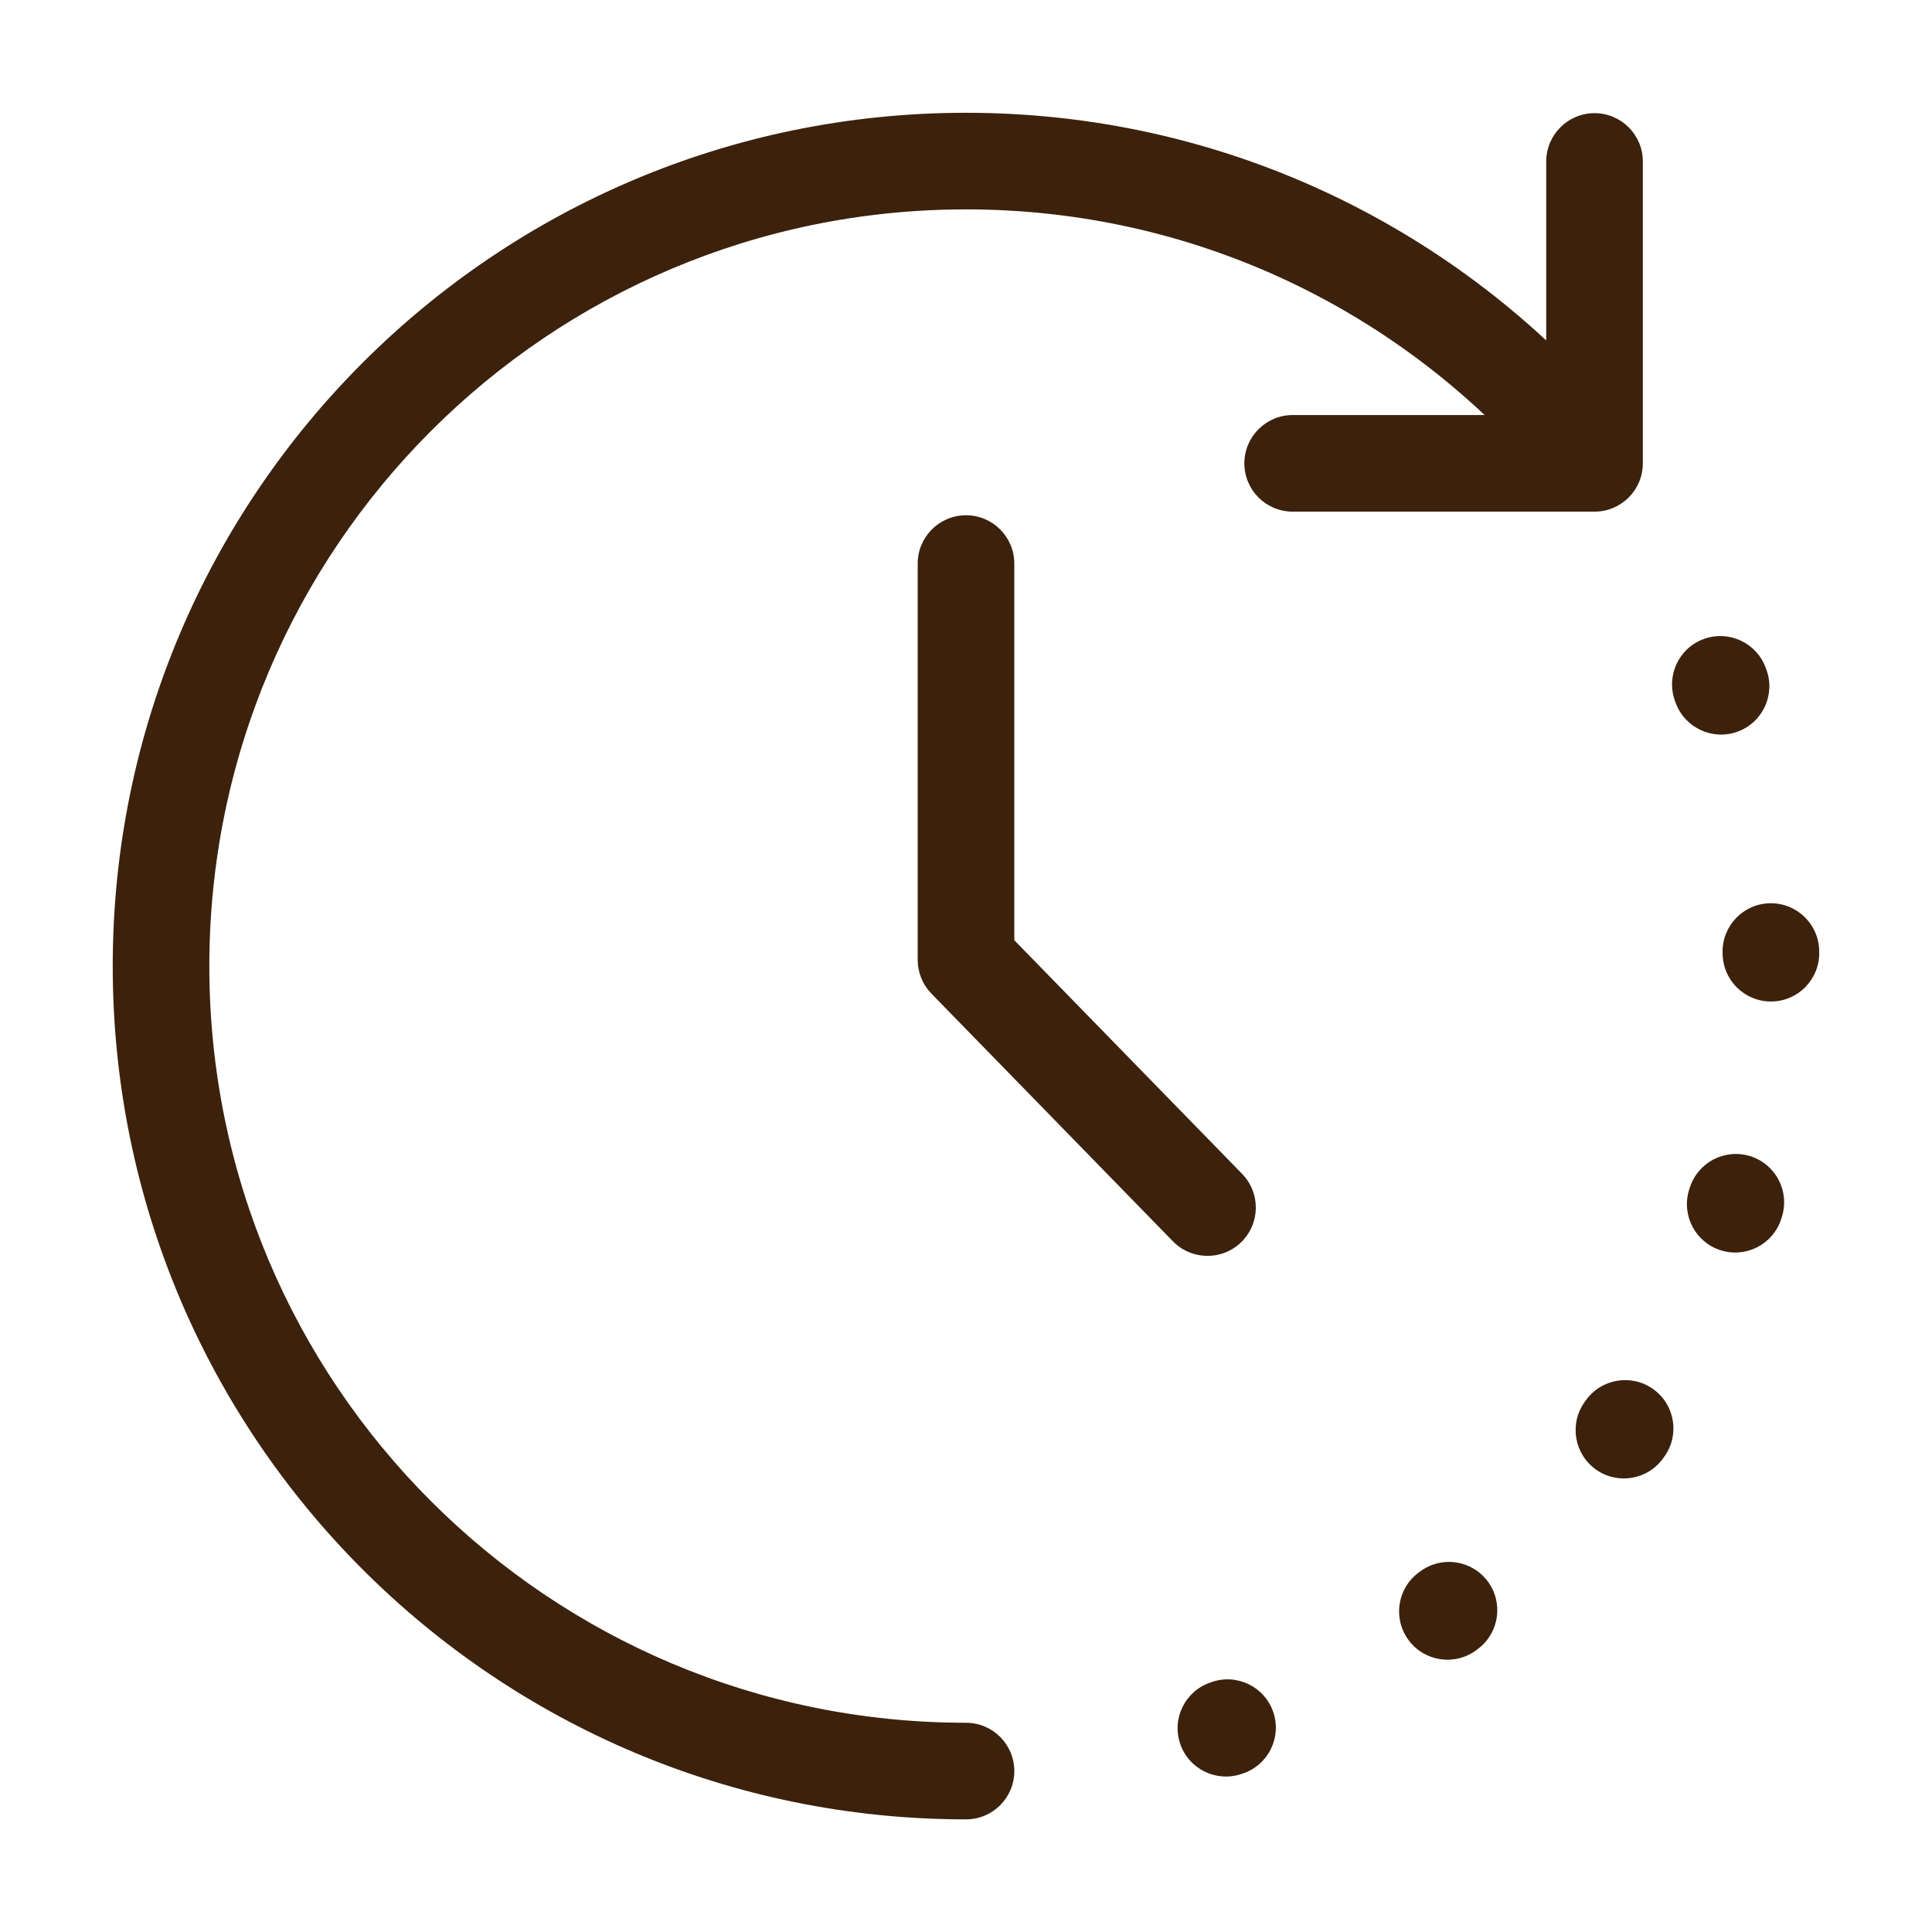 <svg width="40" height="40" viewBox="0 0 40 40" fill="none" xmlns="http://www.w3.org/2000/svg">
<path d="M20 19.873H19C19 20.134 19.102 20.385 19.284 20.572L20 19.873ZM21 11.668C21 11.116 20.553 10.668 20 10.668C19.448 10.668 19 11.116 19 11.668H20H21ZM24.284 25.7C24.67 26.095 25.303 26.103 25.698 25.718C26.094 25.332 26.102 24.699 25.716 24.303L25 25.002L24.284 25.7ZM20 37.668C20.553 37.668 21 37.221 21 36.668C21 36.116 20.553 35.668 20 35.668V36.668V37.668ZM32.5 8.977L33.25 8.316L33.25 8.316L32.5 8.977ZM32.231 10.21C32.577 10.641 33.206 10.711 33.637 10.365C34.068 10.02 34.137 9.39 33.792 8.959L33.012 9.585L32.231 10.21ZM33.013 9.593V10.593C33.565 10.593 34.013 10.145 34.013 9.593H33.013ZM34.013 3.343C34.013 2.791 33.565 2.343 33.013 2.343C32.461 2.343 32.013 2.791 32.013 3.343H33.013H34.013ZM26.763 8.593C26.211 8.593 25.763 9.041 25.763 9.593C25.763 10.145 26.211 10.593 26.763 10.593V9.593V8.593ZM36.555 13.82C36.362 13.303 35.787 13.039 35.269 13.232C34.751 13.424 34.488 14 34.681 14.518L35.618 14.169L36.555 13.82ZM34.695 14.557C34.888 15.075 35.464 15.338 35.981 15.146C36.499 14.953 36.762 14.377 36.57 13.86L35.633 14.209L34.695 14.557ZM37.664 19.684C37.655 19.132 37.2 18.692 36.647 18.701C36.095 18.71 35.655 19.166 35.664 19.718L36.664 19.701L37.664 19.684ZM35.665 19.752C35.675 20.304 36.13 20.744 36.682 20.735C37.234 20.726 37.674 20.27 37.665 19.718L36.665 19.735L35.665 19.752ZM36.894 25.186C37.057 24.658 36.761 24.099 36.233 23.936C35.705 23.774 35.145 24.07 34.983 24.598L35.938 24.892L36.894 25.186ZM34.97 24.637C34.808 25.165 35.104 25.725 35.632 25.888C36.16 26.05 36.719 25.754 36.882 25.226L35.926 24.932L34.97 24.637ZM34.464 30.15C34.782 29.698 34.674 29.074 34.222 28.756C33.771 28.438 33.147 28.546 32.829 28.998L33.646 29.574L34.464 30.15ZM32.804 29.033C32.486 29.485 32.594 30.108 33.045 30.427C33.497 30.745 34.12 30.637 34.438 30.185L33.621 29.609L32.804 29.033ZM30.6 34.138C31.042 33.806 31.131 33.18 30.8 32.738C30.469 32.296 29.842 32.206 29.401 32.537L30 33.337L30.6 34.138ZM29.367 32.562C28.925 32.893 28.835 33.52 29.167 33.962C29.498 34.404 30.125 34.494 30.567 34.163L29.967 33.362L29.367 32.562ZM25.739 36.716C26.261 36.537 26.54 35.969 26.361 35.446C26.183 34.923 25.614 34.645 25.092 34.823L25.415 35.77L25.739 36.716ZM25.058 34.835C24.535 35.014 24.256 35.582 24.435 36.105C24.614 36.627 25.182 36.906 25.705 36.727L25.381 35.781L25.058 34.835ZM20 19.873H21V11.668H20H19V19.873H20ZM20 19.873L19.284 20.572L24.284 25.7L25 25.002L25.716 24.303L20.716 19.175L20 19.873ZM3.334 20.002H2.334C2.334 29.759 10.243 37.668 20 37.668V36.668V35.668C11.348 35.668 4.334 28.654 4.334 20.002H3.334ZM20 3.335V2.335C10.243 2.335 2.334 10.245 2.334 20.002H3.334H4.334C4.334 11.349 11.348 4.335 20 4.335V3.335ZM32.5 8.977L33.25 8.316C30.014 4.65 25.277 2.335 20 2.335V3.335V4.335C24.68 4.335 28.878 6.385 31.751 9.639L32.5 8.977ZM33.012 9.585L33.792 8.959C33.616 8.741 33.436 8.526 33.25 8.316L32.5 8.977L31.751 9.639C31.915 9.826 32.076 10.016 32.231 10.21L33.012 9.585ZM33.013 9.593H34.013V3.343H33.013H32.013V9.593H33.013ZM33.013 9.593V8.593H26.763V9.593V10.593H33.013V9.593ZM35.618 14.169L34.681 14.518L34.695 14.557L35.633 14.209L36.57 13.86L36.555 13.82L35.618 14.169ZM36.664 19.701L35.664 19.718L35.665 19.752L36.665 19.735L37.665 19.718L37.664 19.684L36.664 19.701ZM35.938 24.892L34.983 24.598L34.97 24.637L35.926 24.932L36.882 25.226L36.894 25.186L35.938 24.892ZM33.646 29.574L32.829 28.998L32.804 29.033L33.621 29.609L34.438 30.185L34.464 30.15L33.646 29.574ZM30 33.337L29.401 32.537L29.367 32.562L29.967 33.362L30.567 34.163L30.6 34.138L30 33.337ZM25.415 35.77L25.092 34.823L25.058 34.835L25.381 35.781L25.705 36.727L25.739 36.716L25.415 35.77Z" fill="#3C210C"/>
</svg>
